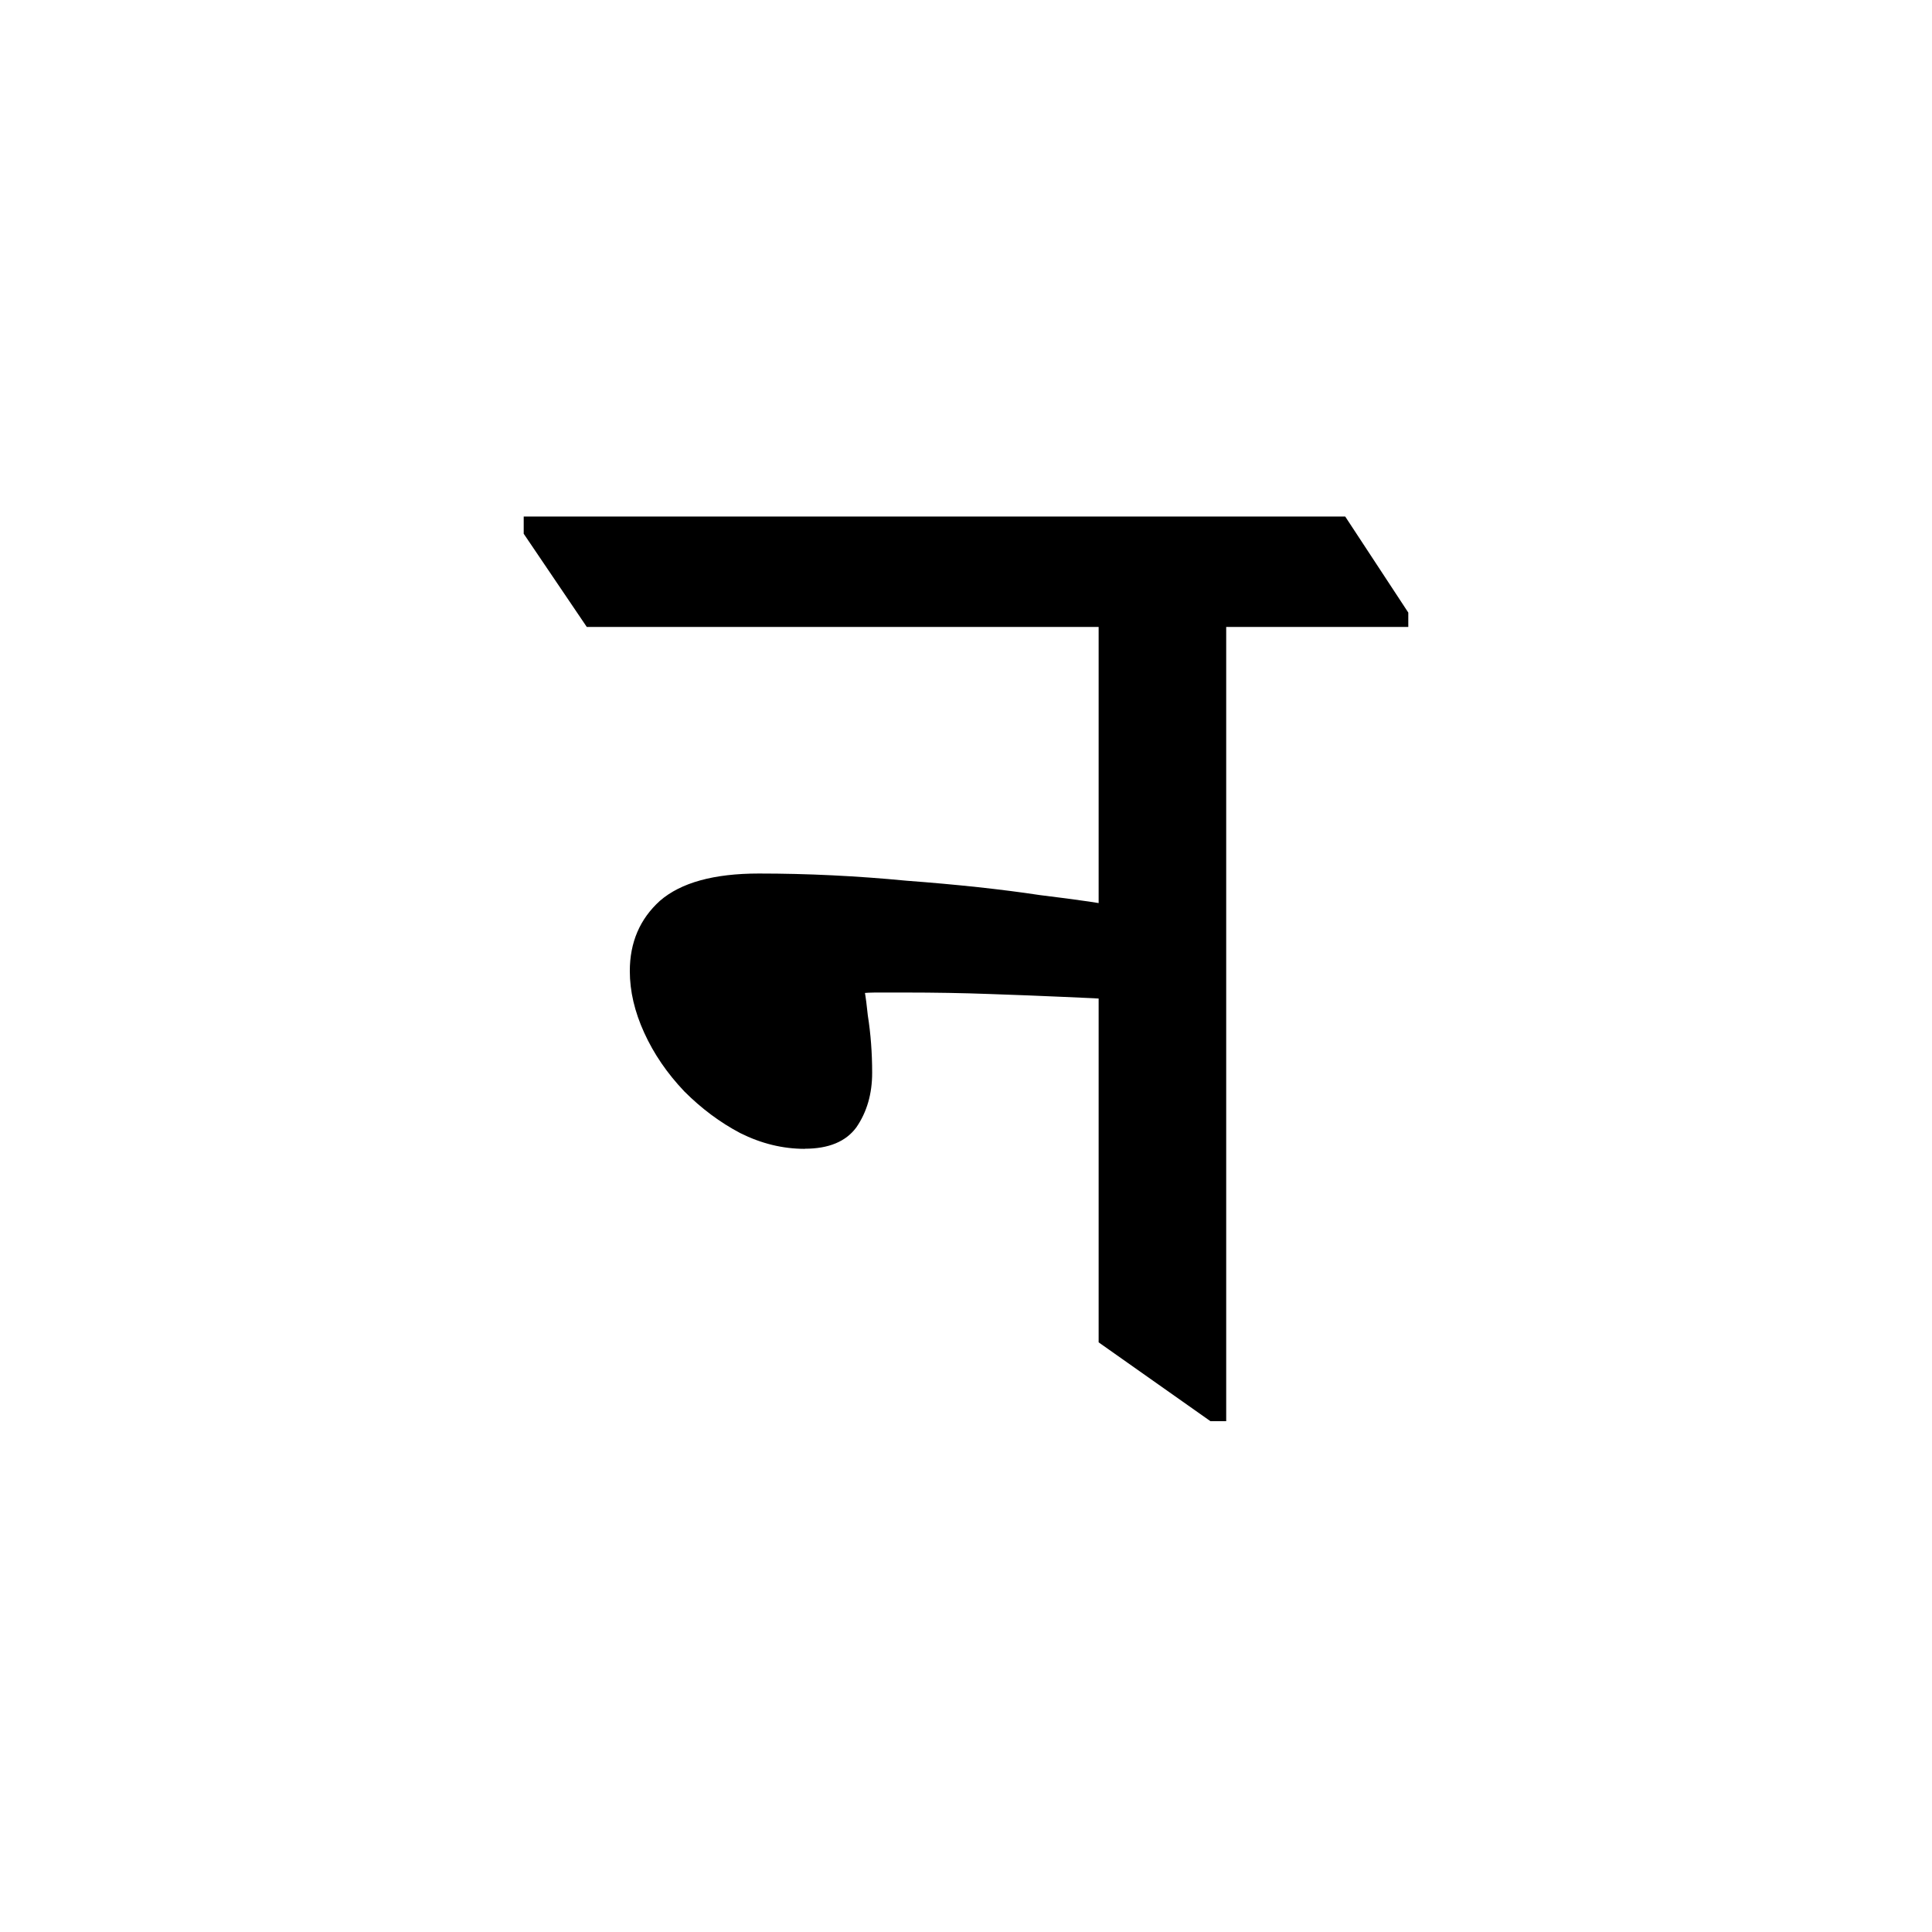 <?xml version="1.0" encoding="UTF-8" standalone="no"?>
<!-- Created with Inkscape (http://www.inkscape.org/) -->

<svg
   width="64"
   height="64"
   viewBox="0 0 16.933 16.933"
   version="1.1"
   id="svg5"
   sodipodi:docname="न.svg"
   inkscape:version="1.2.1 (9c6d41e410, 2022-07-14)"
   xmlns:inkscape="http://www.inkscape.org/namespaces/inkscape"
   xmlns:sodipodi="http://sodipodi.sourceforge.net/DTD/sodipodi-0.dtd"
   xmlns="http://www.w3.org/2000/svg"
   xmlns:svg="http://www.w3.org/2000/svg">
  <sodipodi:namedview
     id="namedview7"
     pagecolor="#505050"
     bordercolor="#eeeeee"
     borderopacity="1"
     inkscape:showpageshadow="0"
     inkscape:pageopacity="0"
     inkscape:pagecheckerboard="0"
     inkscape:deskcolor="#505050"
     inkscape:document-units="mm"
     showgrid="false"
     inkscape:zoom="6.7277217"
     inkscape:cx="12.782931"
     inkscape:cy="32.031646"
     inkscape:window-width="1920"
     inkscape:window-height="991"
     inkscape:window-x="-9"
     inkscape:window-y="-9"
     inkscape:window-maximized="1"
     inkscape:current-layer="text236" />
  <defs
     id="defs2" />
  <g
     inkscape:label="Layer 1"
     inkscape:groupmode="layer"
     id="layer1">
    <g
       aria-label="औ"
       id="text236"
       style="font-size:16.65px;line-height:0.95;text-align:center;text-anchor:middle;stroke-width:0.416">
      <g
         aria-label="न"
         id="text343"
         style="font-size:12.565px;stroke-width:0.131">
        <path
           d="m 7.053,10.069 q -0.289,0 -0.565,-0.138 Q 6.224,9.792 5.998,9.566 5.771,9.327 5.646,9.051 5.52,8.775 5.52,8.511 q 0,-0.377 0.264,-0.616 0.276,-0.239 0.867,-0.239 0.641,0 1.294,0.063 0.666,0.05 1.169,0.126 0.515,0.063 0.691,0.101 V 8.762 Q 9.616,8.749 9.315,8.737 9.026,8.724 8.674,8.712 8.322,8.699 7.933,8.699 q -0.151,0 -0.264,0 -0.101,0 -0.302,0.025 l 0.176,-0.188 q 0.038,0.113 0.063,0.364 0.038,0.239 0.038,0.503 0,0.276 -0.138,0.477 -0.138,0.188 -0.452,0.188 z M 10.609,12.456 9.629,11.765 V 5.105 H 10.747 V 12.456 Z M 5.143,5.495 4.59,4.678 V 4.527 h 7.2 l 0.553,0.842 v 0.126 z"
           style="font-family:'Noto Serif Devanagari';-inkscape-font-specification:'Noto Serif Devanagari'"
           id="path1330" />
      </g>
    </g>
  </g>
</svg>
